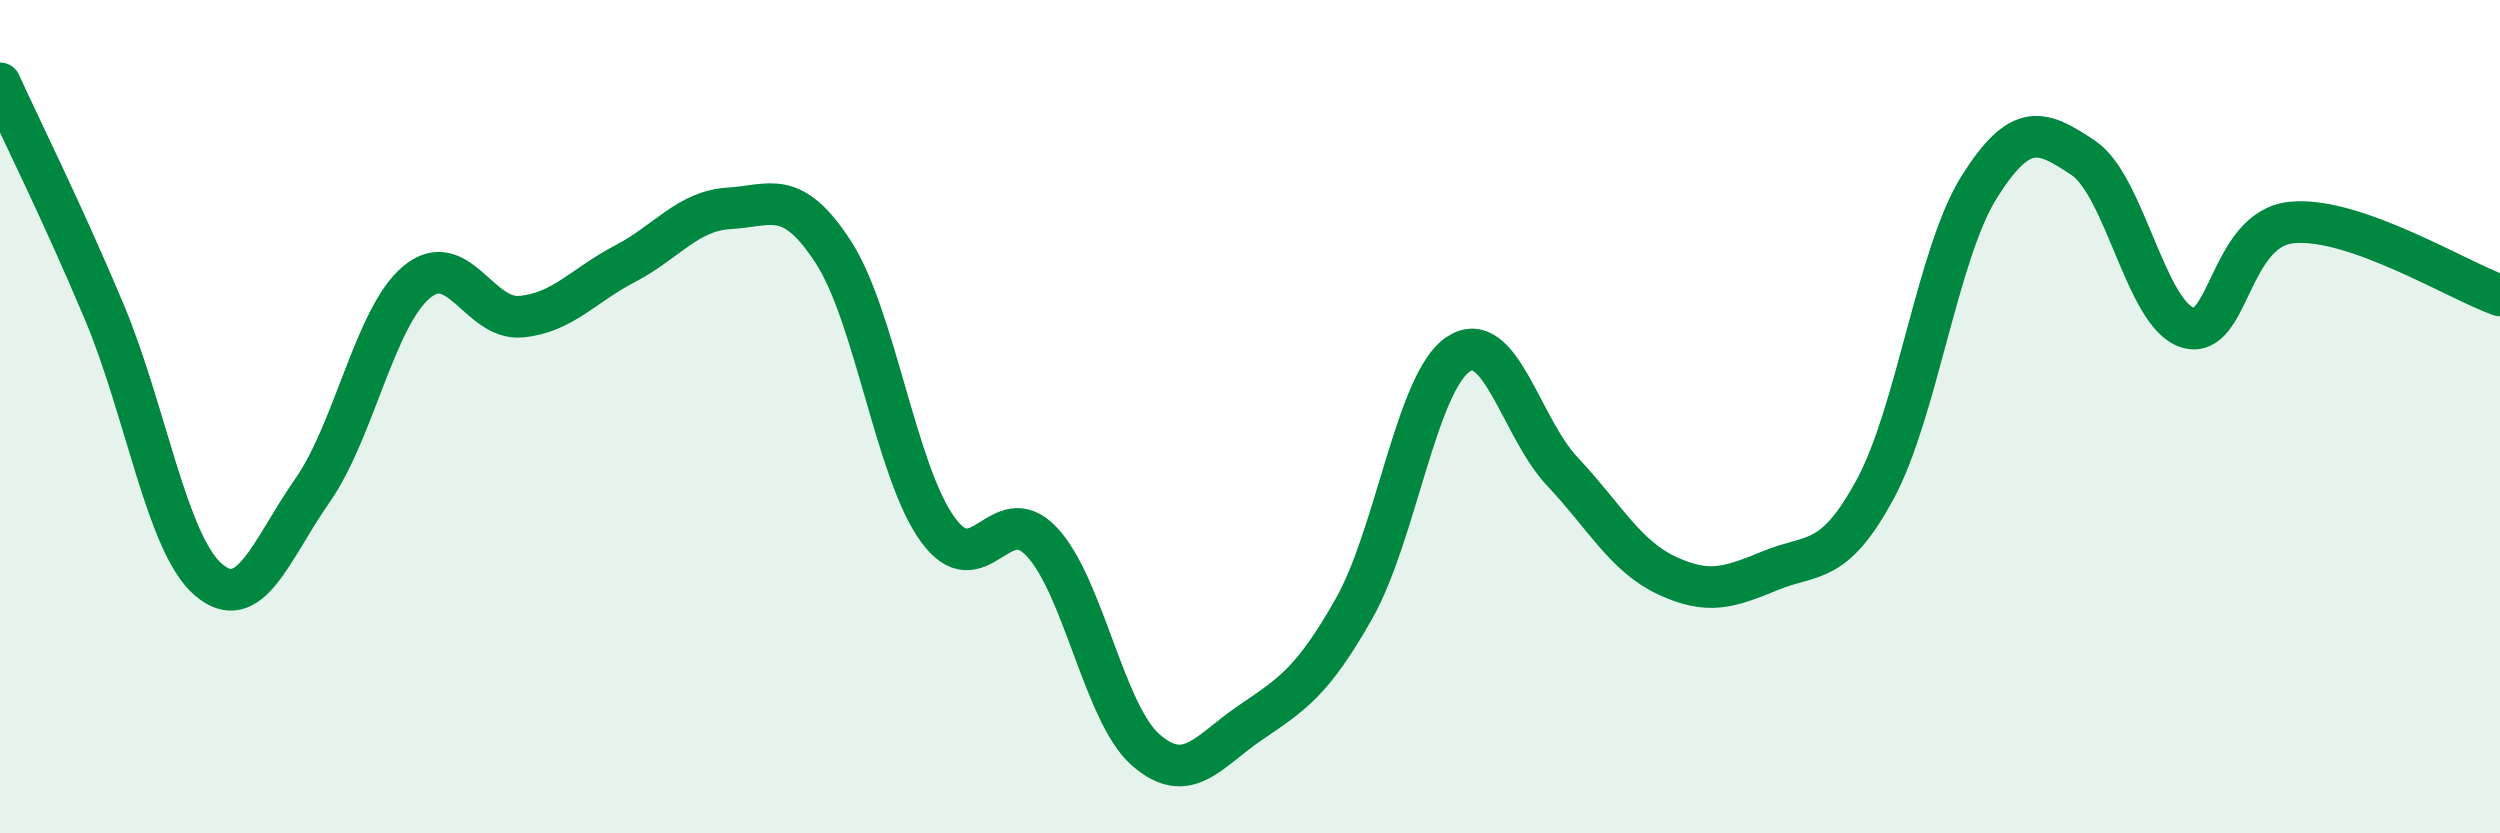 
    <svg width="60" height="20" viewBox="0 0 60 20" xmlns="http://www.w3.org/2000/svg">
      <path
        d="M 0,2 C 0.5,3.1 1.5,5.1 2.5,7.48 C 3.5,9.86 4,13.05 5,13.91 C 6,14.77 6.5,13.2 7.5,11.77 C 8.5,10.34 9,7.6 10,6.77 C 11,5.94 11.5,7.69 12.5,7.6 C 13.5,7.51 14,6.85 15,6.33 C 16,5.81 16.5,5.06 17.5,5 C 18.5,4.94 19,4.51 20,6.05 C 21,7.59 21.5,11.31 22.5,12.7 C 23.5,14.09 24,11.94 25,13 C 26,14.06 26.5,17.13 27.5,18 C 28.5,18.87 29,18.03 30,17.35 C 31,16.67 31.5,16.37 32.5,14.6 C 33.5,12.83 34,9.16 35,8.5 C 36,7.84 36.5,10.26 37.5,11.32 C 38.5,12.38 39,13.34 40,13.81 C 41,14.28 41.5,14.1 42.5,13.69 C 43.5,13.28 44,13.59 45,11.75 C 46,9.91 46.5,6.08 47.5,4.49 C 48.5,2.9 49,3.12 50,3.79 C 51,4.46 51.5,7.55 52.5,7.86 C 53.5,8.17 53.5,5.49 55,5.34 C 56.5,5.19 59,6.74 60,7.09L60 20L0 20Z"
        fill="#008740"
        opacity="0.1"
        stroke-linecap="round"
        stroke-linejoin="round"
      />
      <path
        d="M 0,2 C 0.5,3.1 1.5,5.1 2.5,7.48 C 3.5,9.86 4,13.05 5,13.91 C 6,14.77 6.5,13.2 7.5,11.77 C 8.5,10.34 9,7.6 10,6.77 C 11,5.94 11.5,7.69 12.5,7.6 C 13.5,7.51 14,6.85 15,6.33 C 16,5.81 16.5,5.06 17.5,5 C 18.5,4.94 19,4.51 20,6.05 C 21,7.59 21.5,11.31 22.5,12.7 C 23.5,14.09 24,11.94 25,13 C 26,14.06 26.5,17.13 27.5,18 C 28.5,18.87 29,18.03 30,17.35 C 31,16.67 31.5,16.37 32.5,14.6 C 33.5,12.83 34,9.16 35,8.5 C 36,7.84 36.5,10.26 37.5,11.32 C 38.5,12.38 39,13.34 40,13.81 C 41,14.28 41.5,14.1 42.5,13.69 C 43.5,13.28 44,13.59 45,11.75 C 46,9.91 46.5,6.08 47.5,4.49 C 48.5,2.9 49,3.12 50,3.79 C 51,4.46 51.5,7.55 52.5,7.86 C 53.5,8.17 53.5,5.49 55,5.34 C 56.5,5.19 59,6.74 60,7.09"
        stroke="#008740"
        stroke-width="1"
        fill="none"
        stroke-linecap="round"
        stroke-linejoin="round"
      />
    </svg>
  